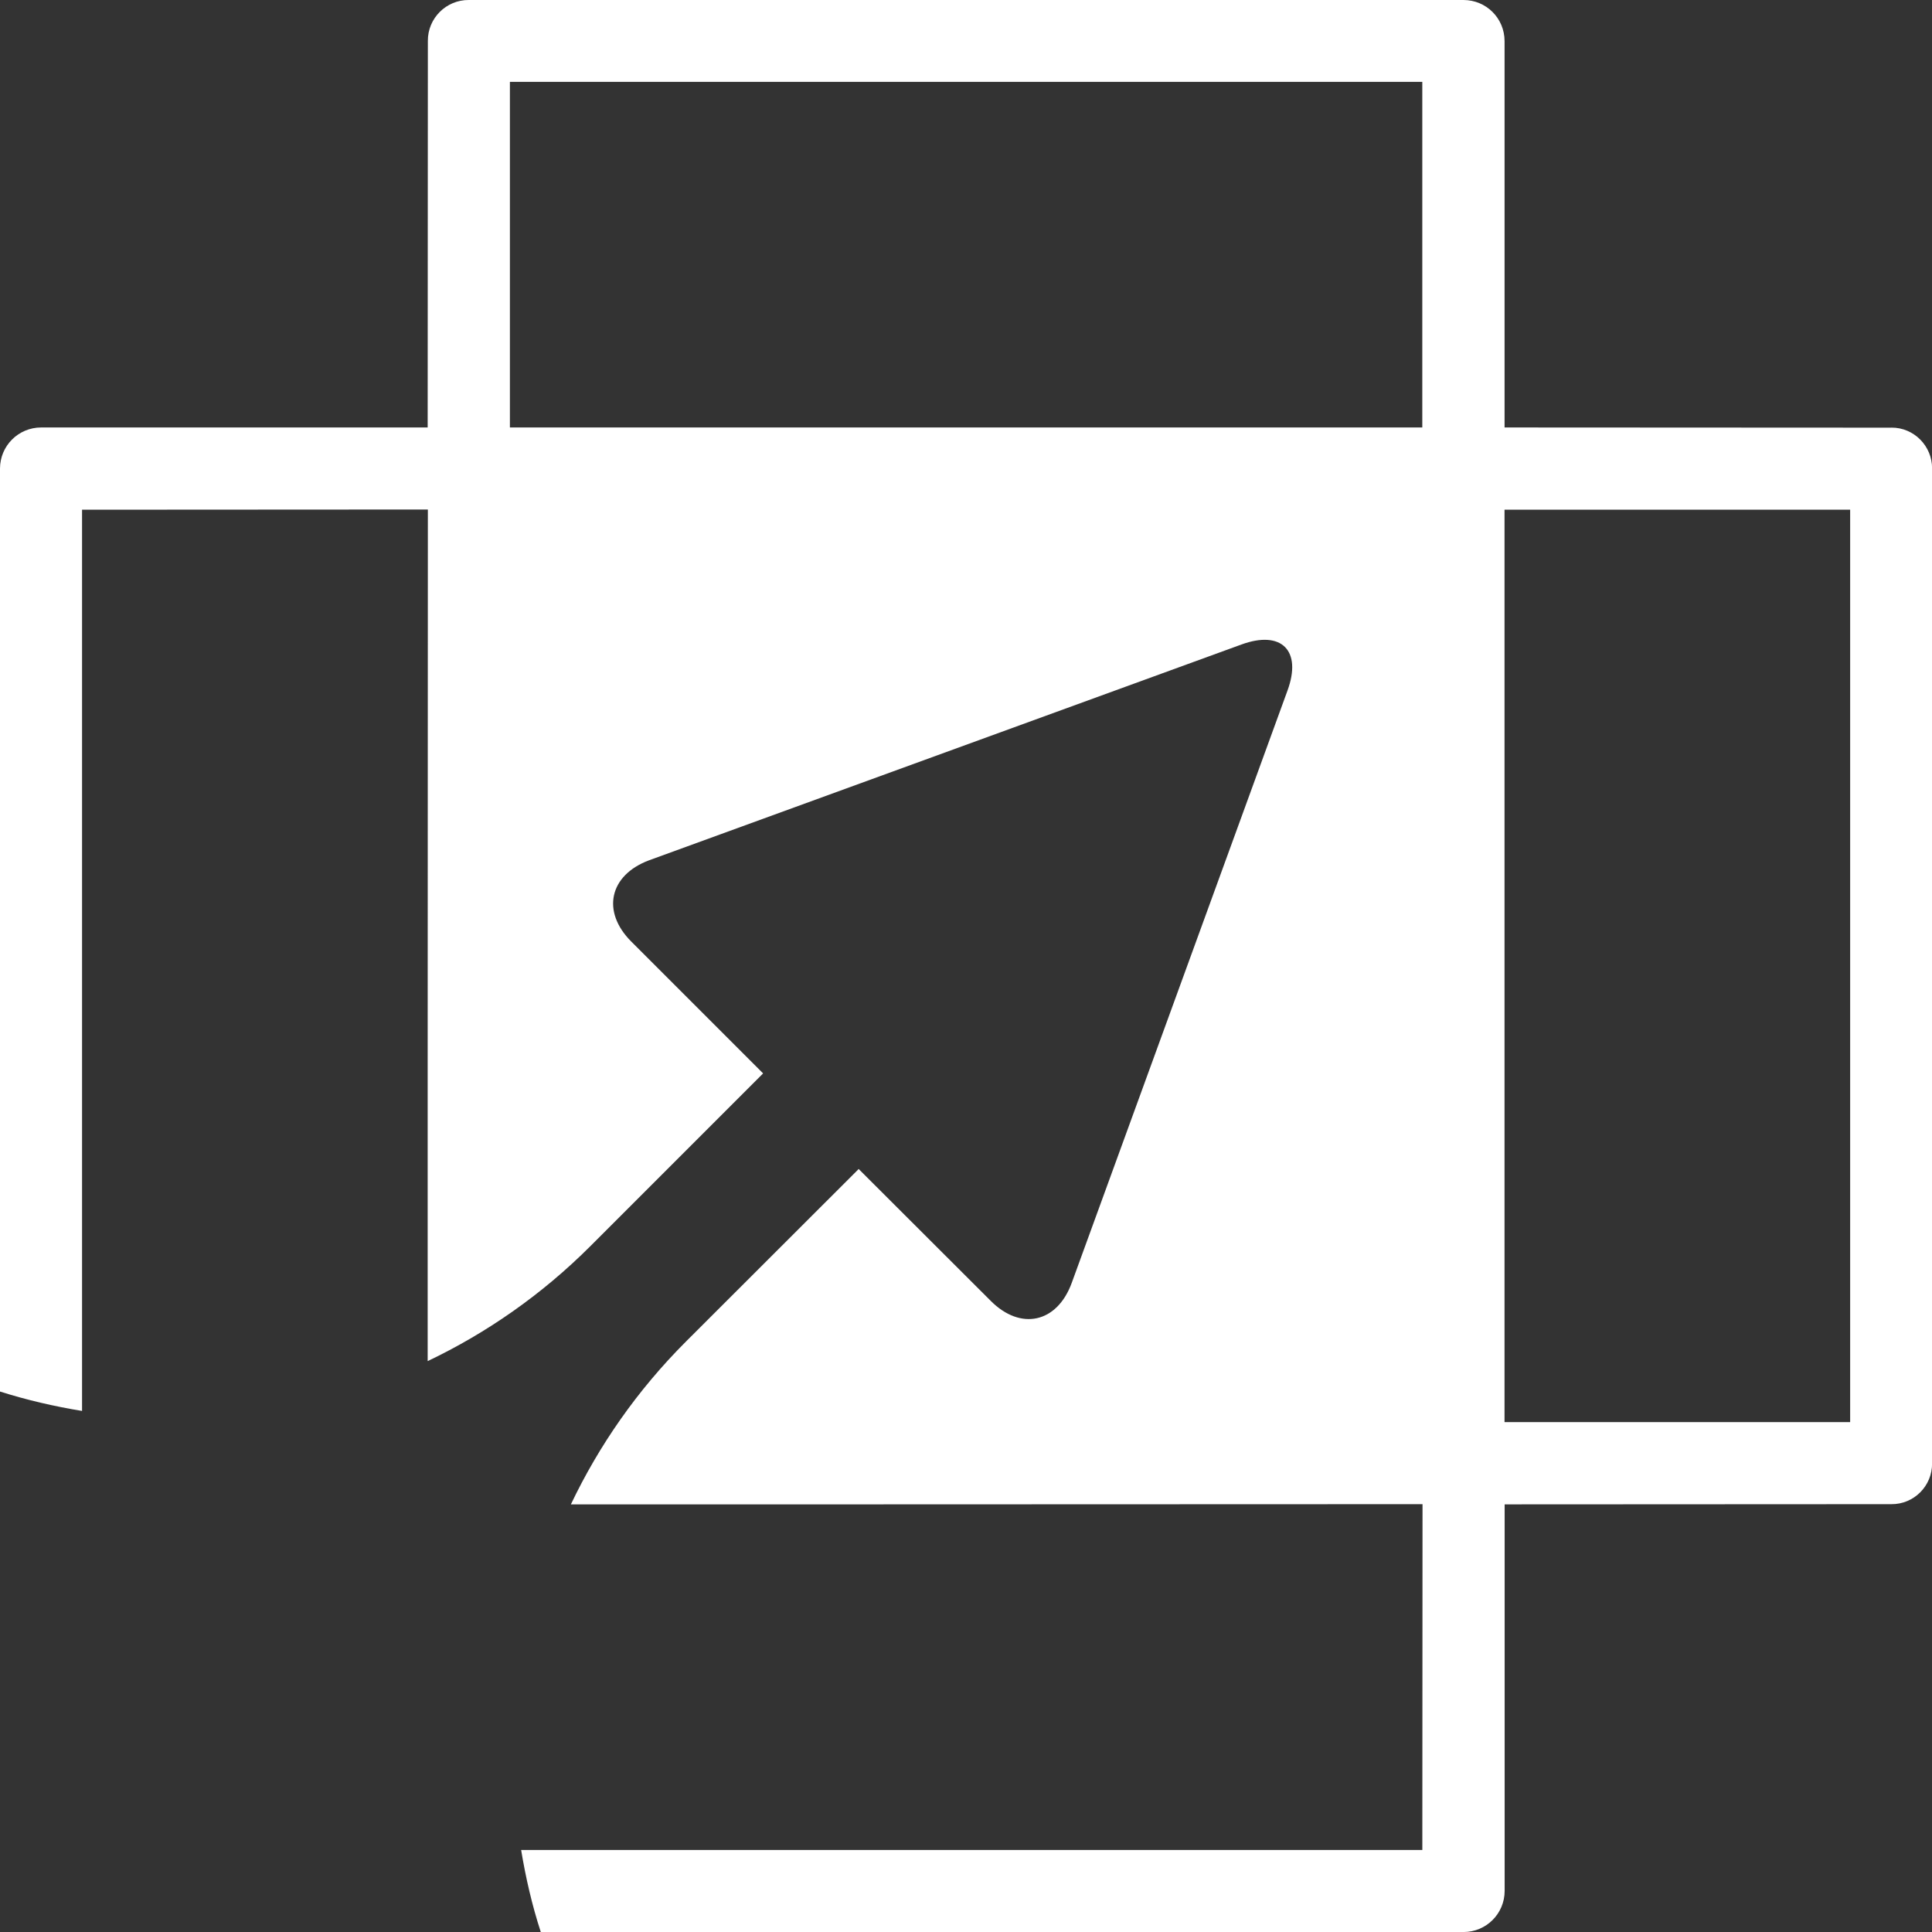 <svg viewBox="0 0 491.69 491.69" xmlns="http://www.w3.org/2000/svg"><rect x="0" y="0" width="491.69" height="491.69" fill="#333333" stroke="none"/><path d="m481.33 108.84-98.42-.05v-98.32c0-5.84-4.68-10.47-10.47-10.47h-253.13c-5.73-.05-10.47 4.63-10.42 10.42l-.05 98.37h-98.37c-5.79 0-10.47 4.68-10.47 10.47v234.88c6.79 2.16 13.84 3.79 20.88 4.94v-229.36l88.01-.05-.05 143.5v73.23c14.99-7.15 29.04-16.89 41.45-29.3l43.87-43.87.05-.05-33.56-33.56c-7.63-7.63-5.58-16.89 4.52-20.67l150.76-54.92c10.21-3.73 15.47 1.53 11.73 11.73l-54.92 150.77c-3.73 10.15-12.99 12.2-20.62 4.52l-33.61-33.56s-.05.11-.21.26l-43.71 43.66c-12.42 12.41-22.15 26.46-29.3 41.45h73.23l143.51-.05-.05 88.01h-229.35c1.16 7.05 2.79 14.1 5 20.88h234.83c5.79 0 10.47-4.68 10.47-10.47v-98.37l98.42-.05c5.73.05 10.42-4.63 10.36-10.42v-253.14c.05-5.73-4.63-10.47-10.36-10.42zm-119.36-.05h-232.2v-87.96h232.2v87.95zm108.89 253.13h-87.96v-232.2h87.96z" fill="#fff"/></svg>